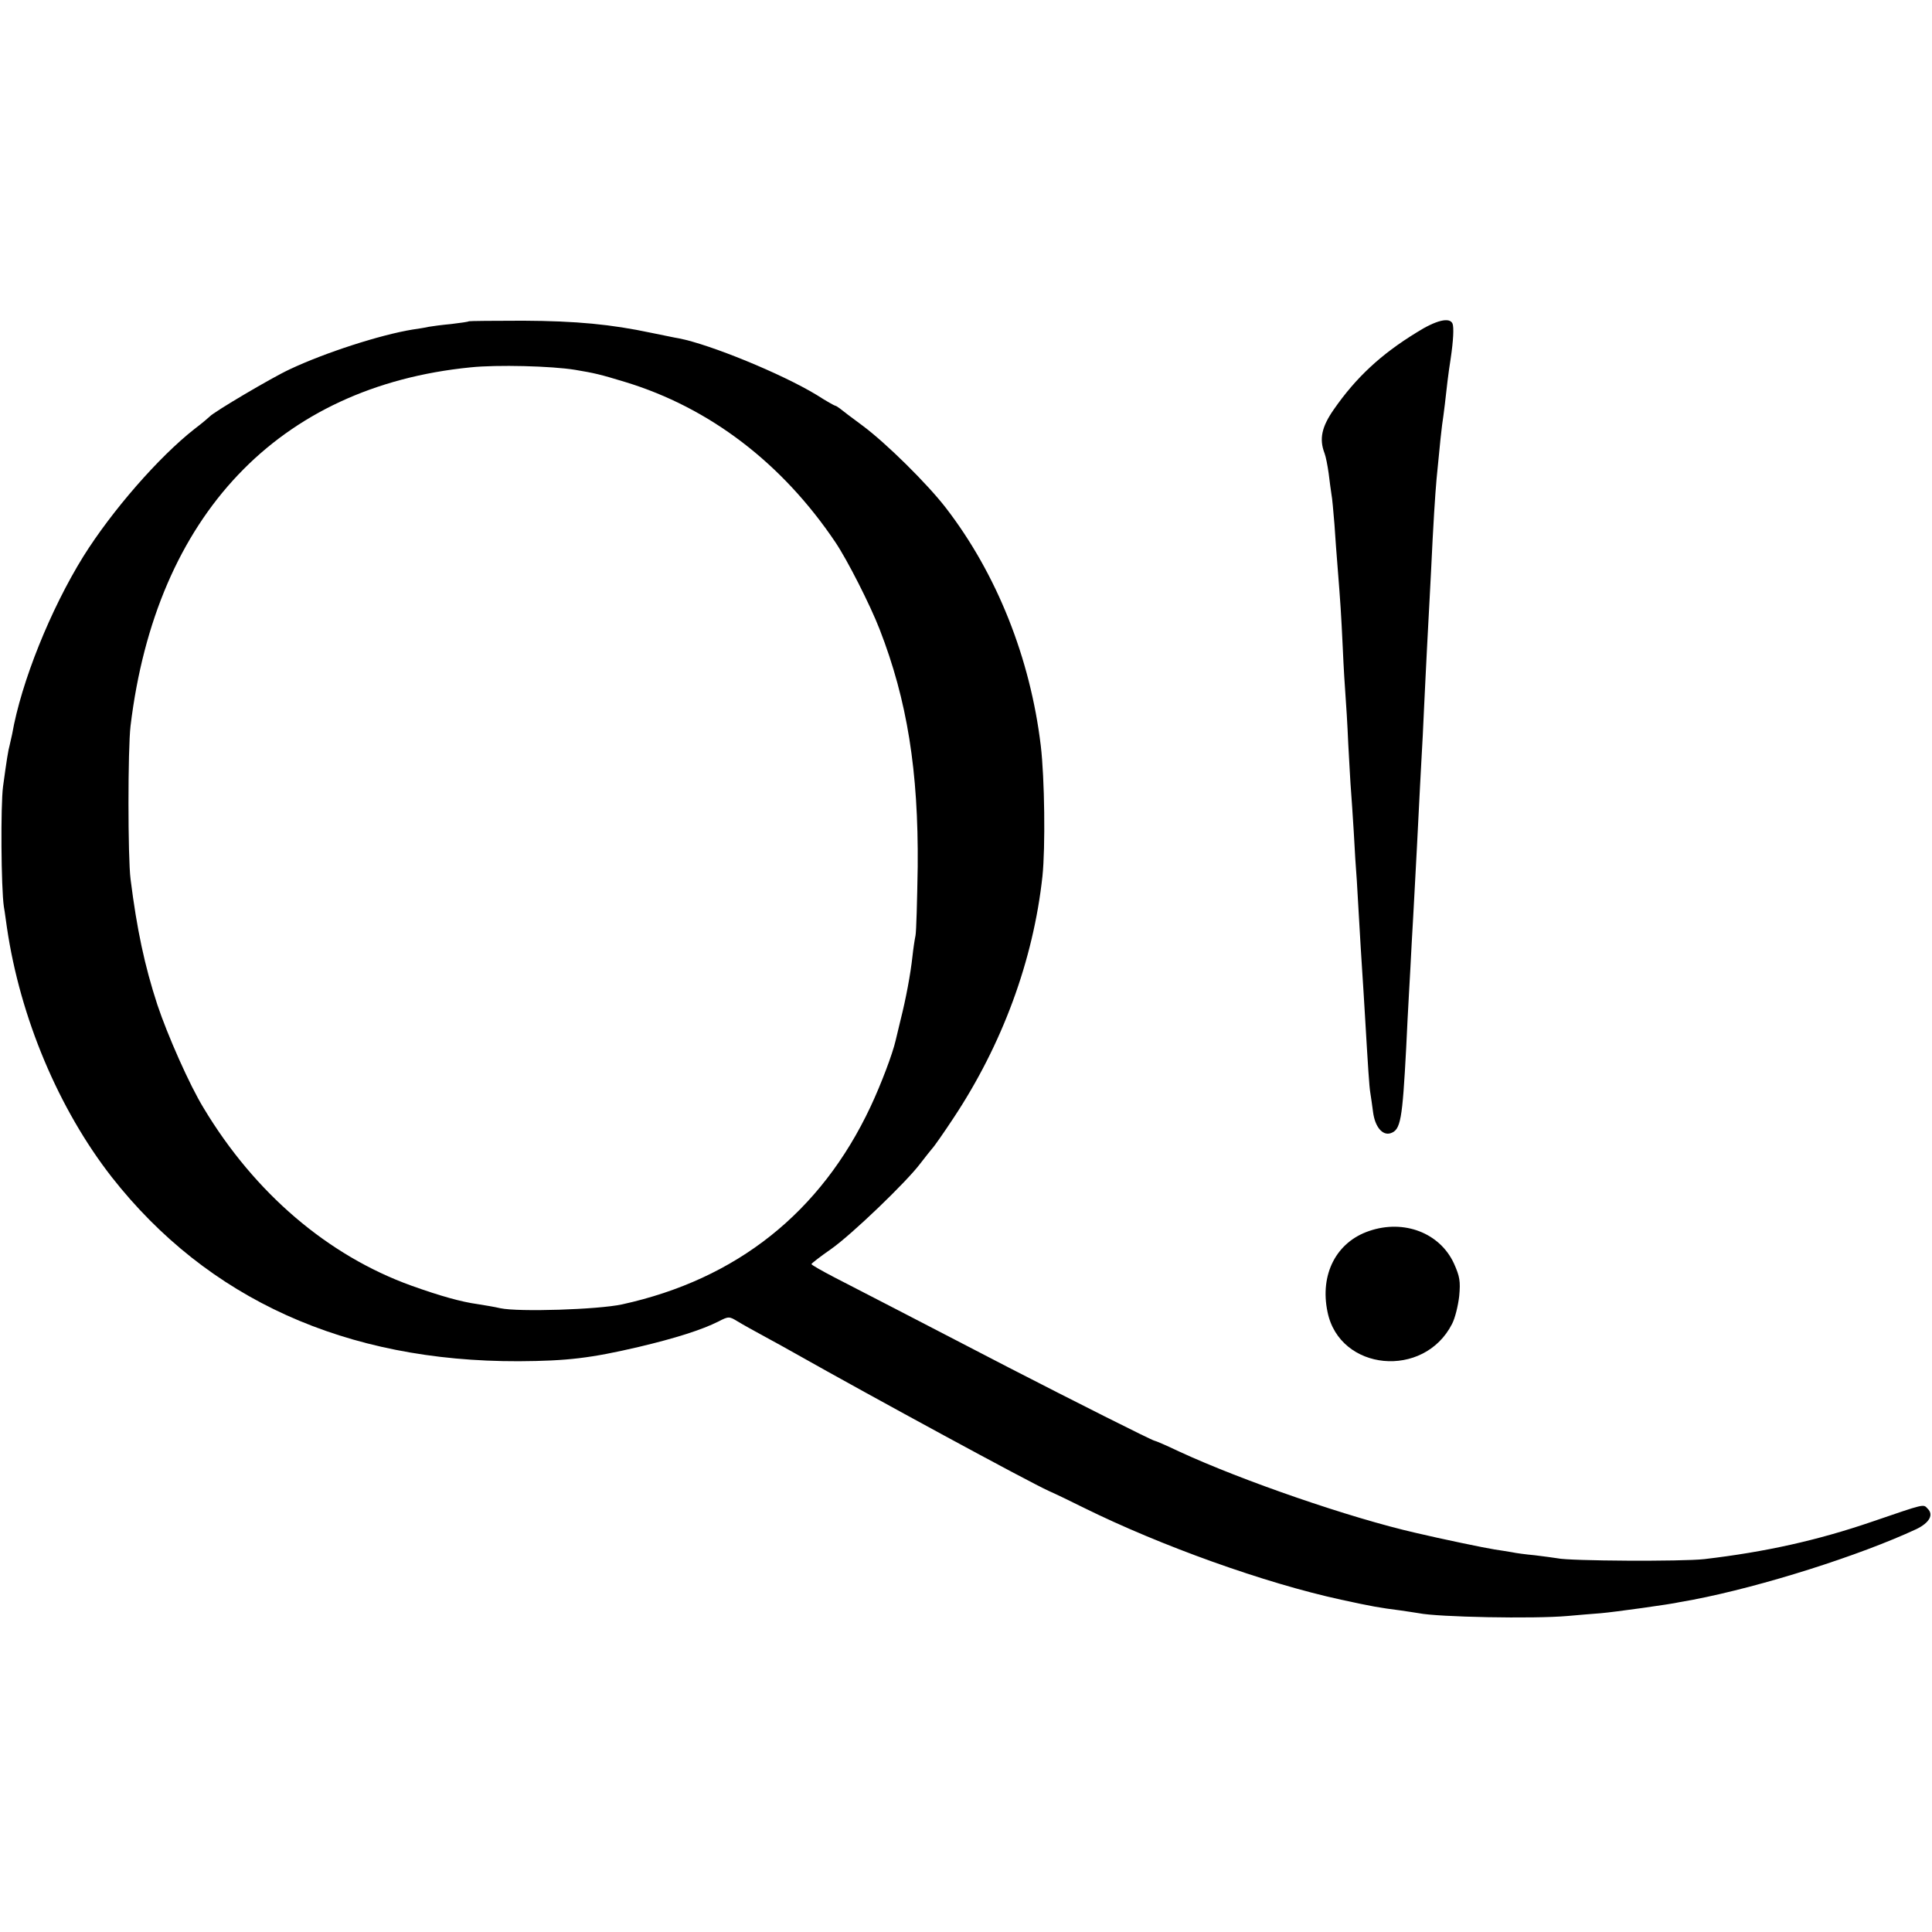 <?xml version="1.0" standalone="no"?>
<!DOCTYPE svg PUBLIC "-//W3C//DTD SVG 20010904//EN"
 "http://www.w3.org/TR/2001/REC-SVG-20010904/DTD/svg10.dtd">
<svg version="1.0" xmlns="http://www.w3.org/2000/svg"
 width="700pt" height="700pt" viewBox="0 0 700 700"
 preserveAspectRatio="xMidYMid meet">
<g transform="translate(0,700) scale(0.1,-0.1)"
fill="#000000" stroke="none">
<path d="M1699 5836 c-2 -2 -31 -6 -64 -10 -33 -3 -70 -8 -81 -10 -12 -3 -39
-7 -59 -10 -117 -19 -318 -84 -445 -144 -65 -30 -276 -155 -290 -171 -3 -3
-27 -24 -55 -45 -130 -102 -299 -296 -403 -462 -119 -192 -225 -455 -258 -644
-3 -14 -7 -32 -9 -40 -5 -17 -11 -54 -24 -150 -9 -68 -7 -367 3 -435 4 -22 8
-56 11 -75 48 -328 188 -659 380 -905 347 -442 848 -669 1475 -667 175 1 260
11 435 52 131 31 229 62 288 92 37 19 39 19 70 0 18 -11 63 -36 100 -56 37
-20 84 -46 105 -58 287 -162 849 -467 922 -500 25 -11 81 -38 125 -60 281
-139 658 -274 934 -334 115 -25 138 -29 216 -39 22 -3 52 -8 66 -10 68 -14
416 -21 539 -10 36 3 90 8 120 10 48 4 257 33 285 40 6 1 28 5 50 9 250 48
603 160 809 256 47 23 63 52 40 74 -16 17 -7 19 -203 -48 -196 -67 -384 -109
-606 -135 -79 -9 -489 -7 -532 3 -12 2 -49 7 -82 11 -33 3 -70 8 -83 11 -13 2
-41 7 -63 10 -33 5 -192 38 -285 60 -237 54 -629 189 -858 295 -46 22 -86 39
-89 39 -7 0 -299 147 -528 265 -329 171 -543 281 -632 327 -46 24 -83 45 -83
48 1 3 33 28 72 55 75 53 273 243 323 310 17 22 36 46 42 53 7 7 42 57 77 110
178 268 290 573 323 877 11 104 8 355 -6 473 -38 317 -159 622 -344 862 -68
88 -217 235 -302 298 -38 28 -75 56 -82 62 -7 5 -14 10 -17 10 -2 0 -33 17
-67 39 -127 77 -386 183 -499 205 -14 2 -59 12 -100 20 -146 31 -272 43 -464
44 -106 0 -195 -1 -197 -2z m385 -176 c71 -12 89 -16 181 -44 306 -93 569
-294 762 -581 43 -64 125 -225 160 -315 100 -257 141 -514 138 -860 -2 -124
-5 -236 -8 -250 -3 -14 -8 -47 -11 -75 -7 -65 -24 -155 -43 -230 -8 -33 -16
-67 -18 -75 -11 -48 -52 -157 -91 -240 -180 -383 -485 -625 -900 -716 -88 -19
-375 -28 -441 -14 -21 5 -58 11 -83 15 -58 8 -134 29 -240 67 -302 109 -567
335 -752 643 -51 83 -131 264 -168 375 -46 141 -74 272 -97 455 -10 78 -10
472 0 555 92 762 536 1230 1232 1299 96 10 293 5 379 -9z"/>
<path d="M5132 5795 c-129 -79 -219 -163 -299 -278 -44 -63 -54 -107 -34 -159
5 -13 11 -45 15 -73 3 -27 8 -61 10 -75 3 -14 7 -63 11 -110 3 -47 8 -114 11
-150 11 -139 13 -169 19 -295 3 -71 8 -150 10 -175 2 -25 7 -103 10 -175 4
-71 8 -148 10 -170 2 -22 6 -89 10 -150 3 -60 8 -139 11 -175 2 -36 6 -105 9
-155 3 -49 7 -124 10 -165 3 -41 7 -113 10 -160 12 -203 16 -267 20 -290 2
-14 7 -45 10 -70 7 -53 34 -85 63 -76 37 12 43 47 57 311 3 61 7 148 10 195 3
47 7 130 10 185 3 55 8 136 10 180 5 85 12 229 20 385 3 52 7 136 10 185 2 50
7 144 10 210 3 66 8 154 10 195 2 41 7 127 10 190 8 172 15 279 20 335 14 145
17 172 20 195 2 14 7 48 10 75 7 63 12 108 21 165 10 67 12 113 7 127 -10 25
-60 13 -131 -32z"/>
<path d="M4961 2540 c-119 -40 -180 -157 -151 -294 44 -214 349 -243 451 -43
11 21 22 66 26 101 5 54 2 71 -19 118 -51 111 -181 161 -307 118z"/>
</g>
</svg>
